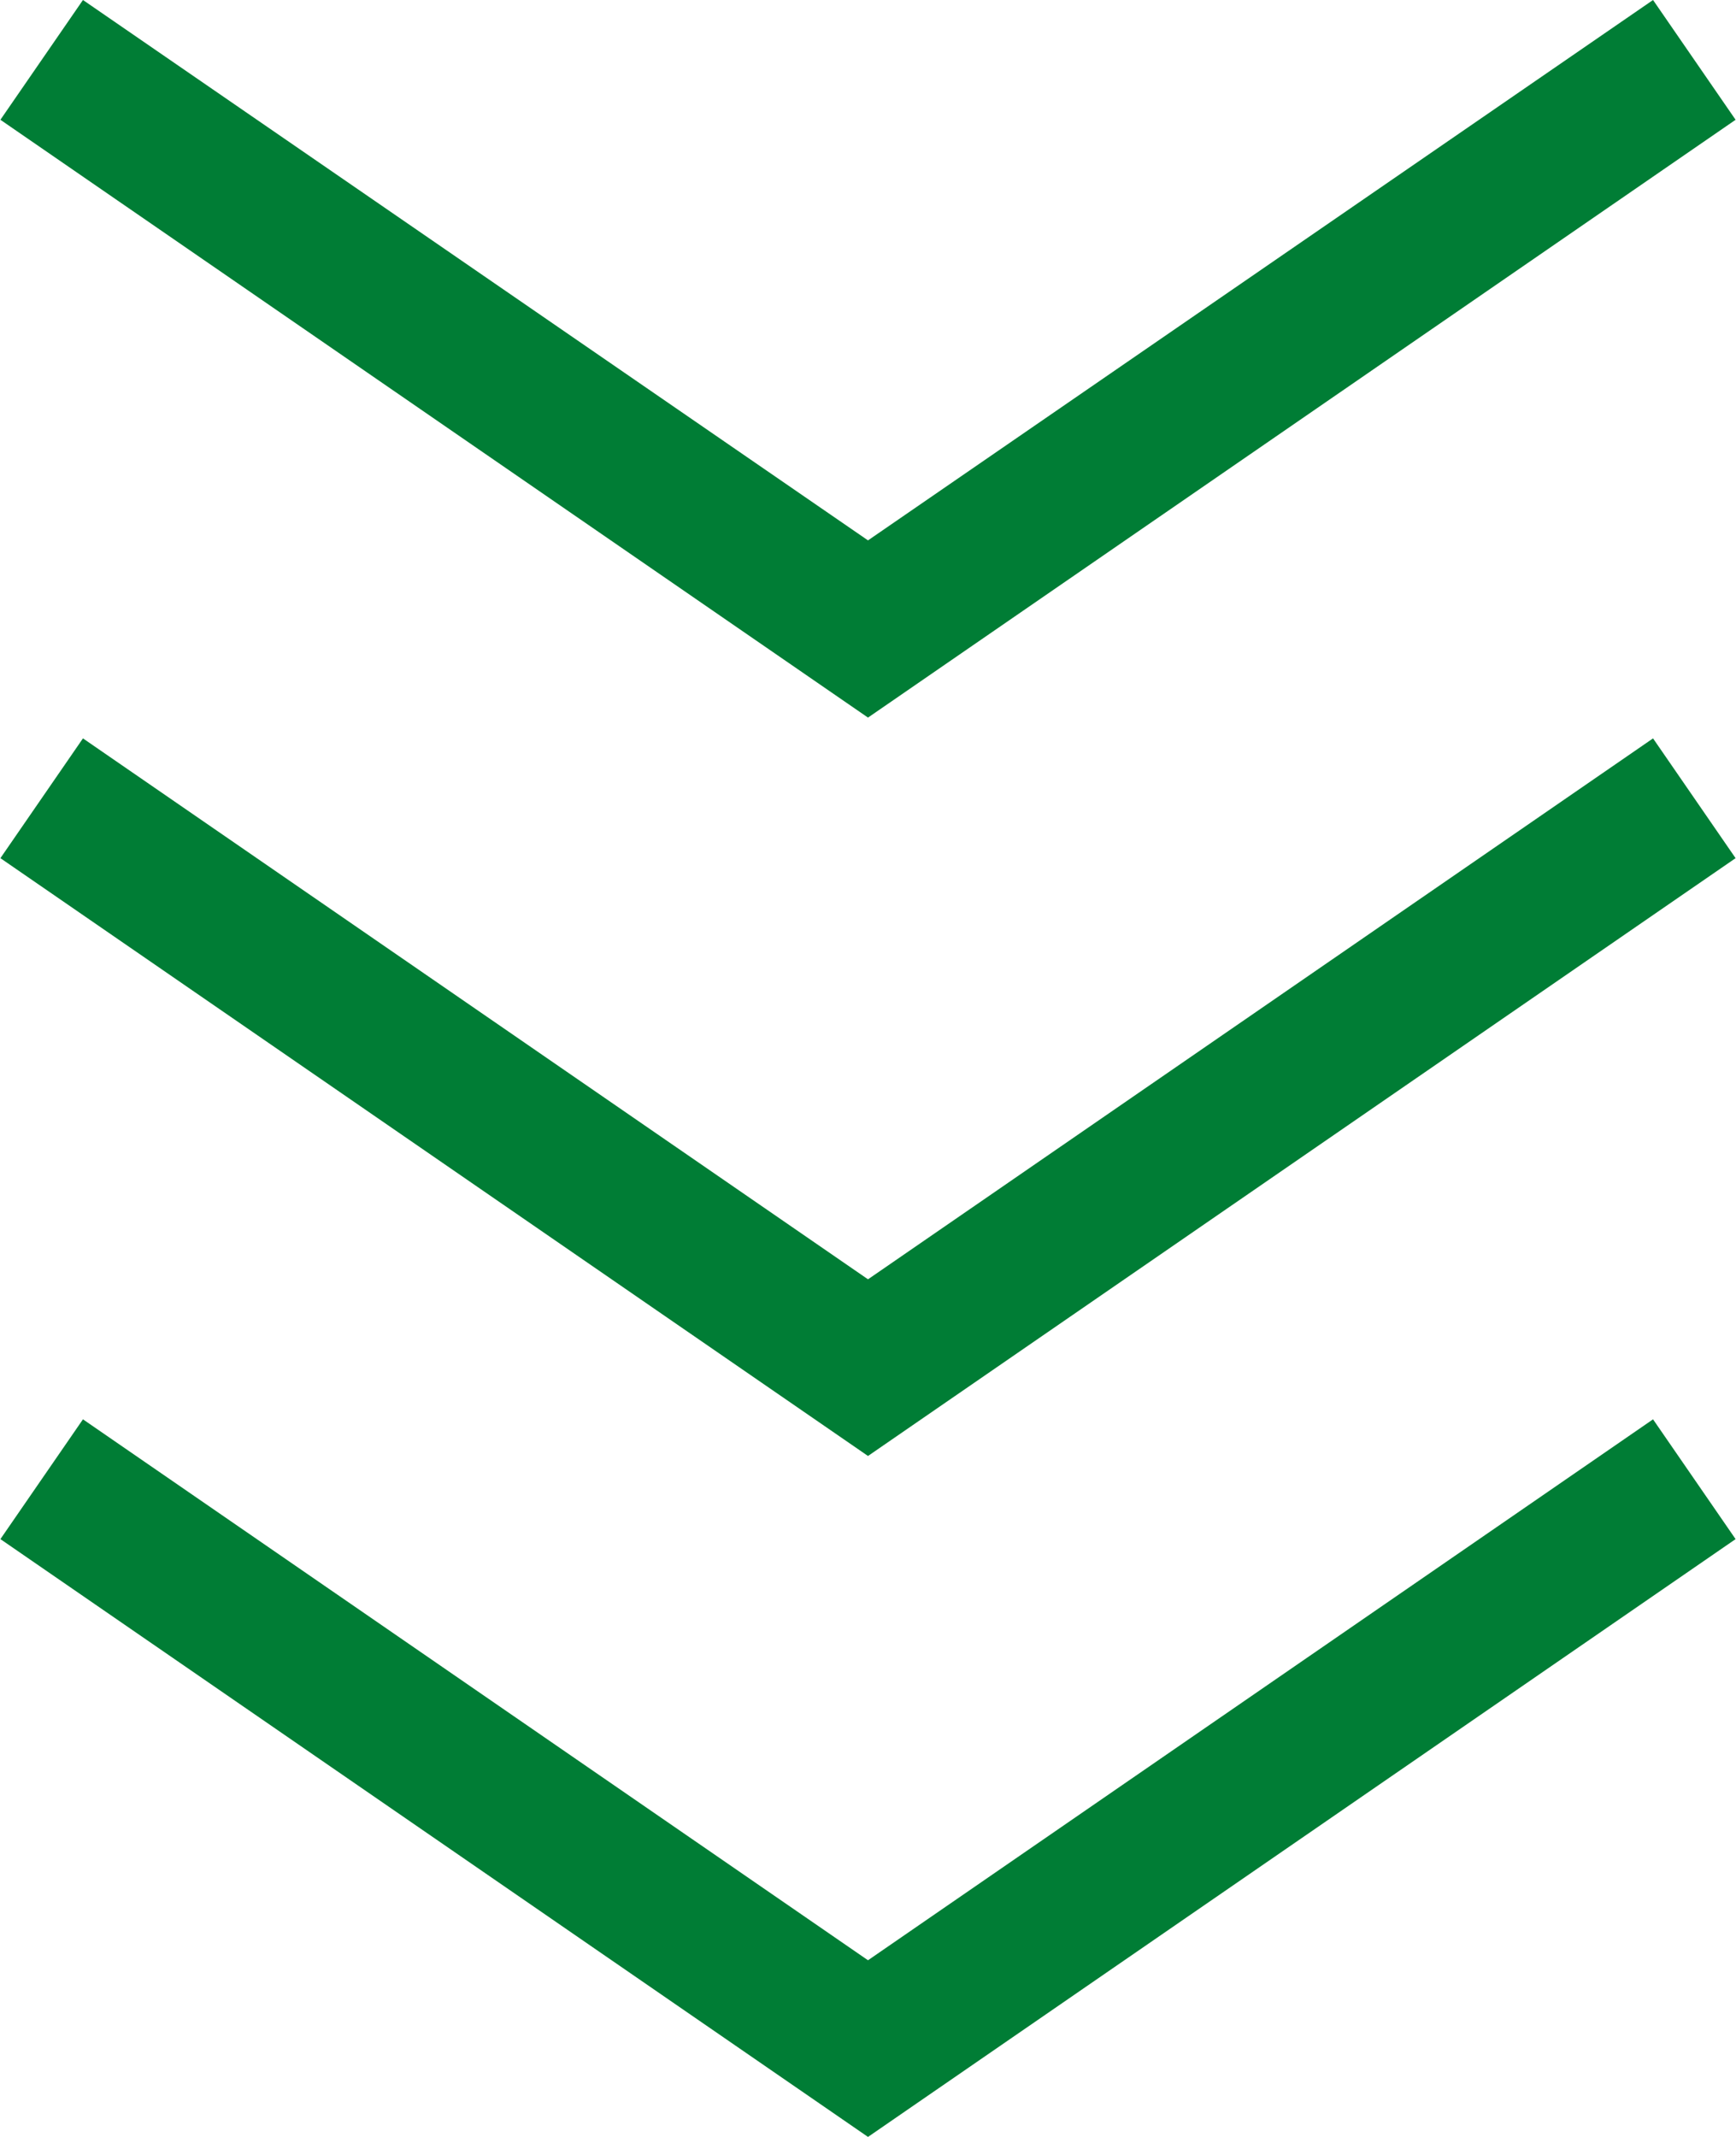 <svg xmlns="http://www.w3.org/2000/svg" width="11.2mm" height="13.78mm" viewBox="0 0 31.74 39.07"><polygon points="15.87 23.39 1.51 13.5 0 15.69 15.87 26.62 31.74 15.69 31.74 15.69 30.23 13.5 15.87 23.39" fill="#007d35"/><polygon points="30.23 0 15.87 9.88 1.51 0 0 2.19 15.87 13.12 31.74 2.19 31.74 2.19 30.23 0" fill="#007d35"/><polygon points="15.87 35.84 1.51 25.95 0 28.14 15.87 39.07 31.74 28.14 31.74 28.14 30.23 25.95 15.87 35.84" fill="#007d35"/></svg>